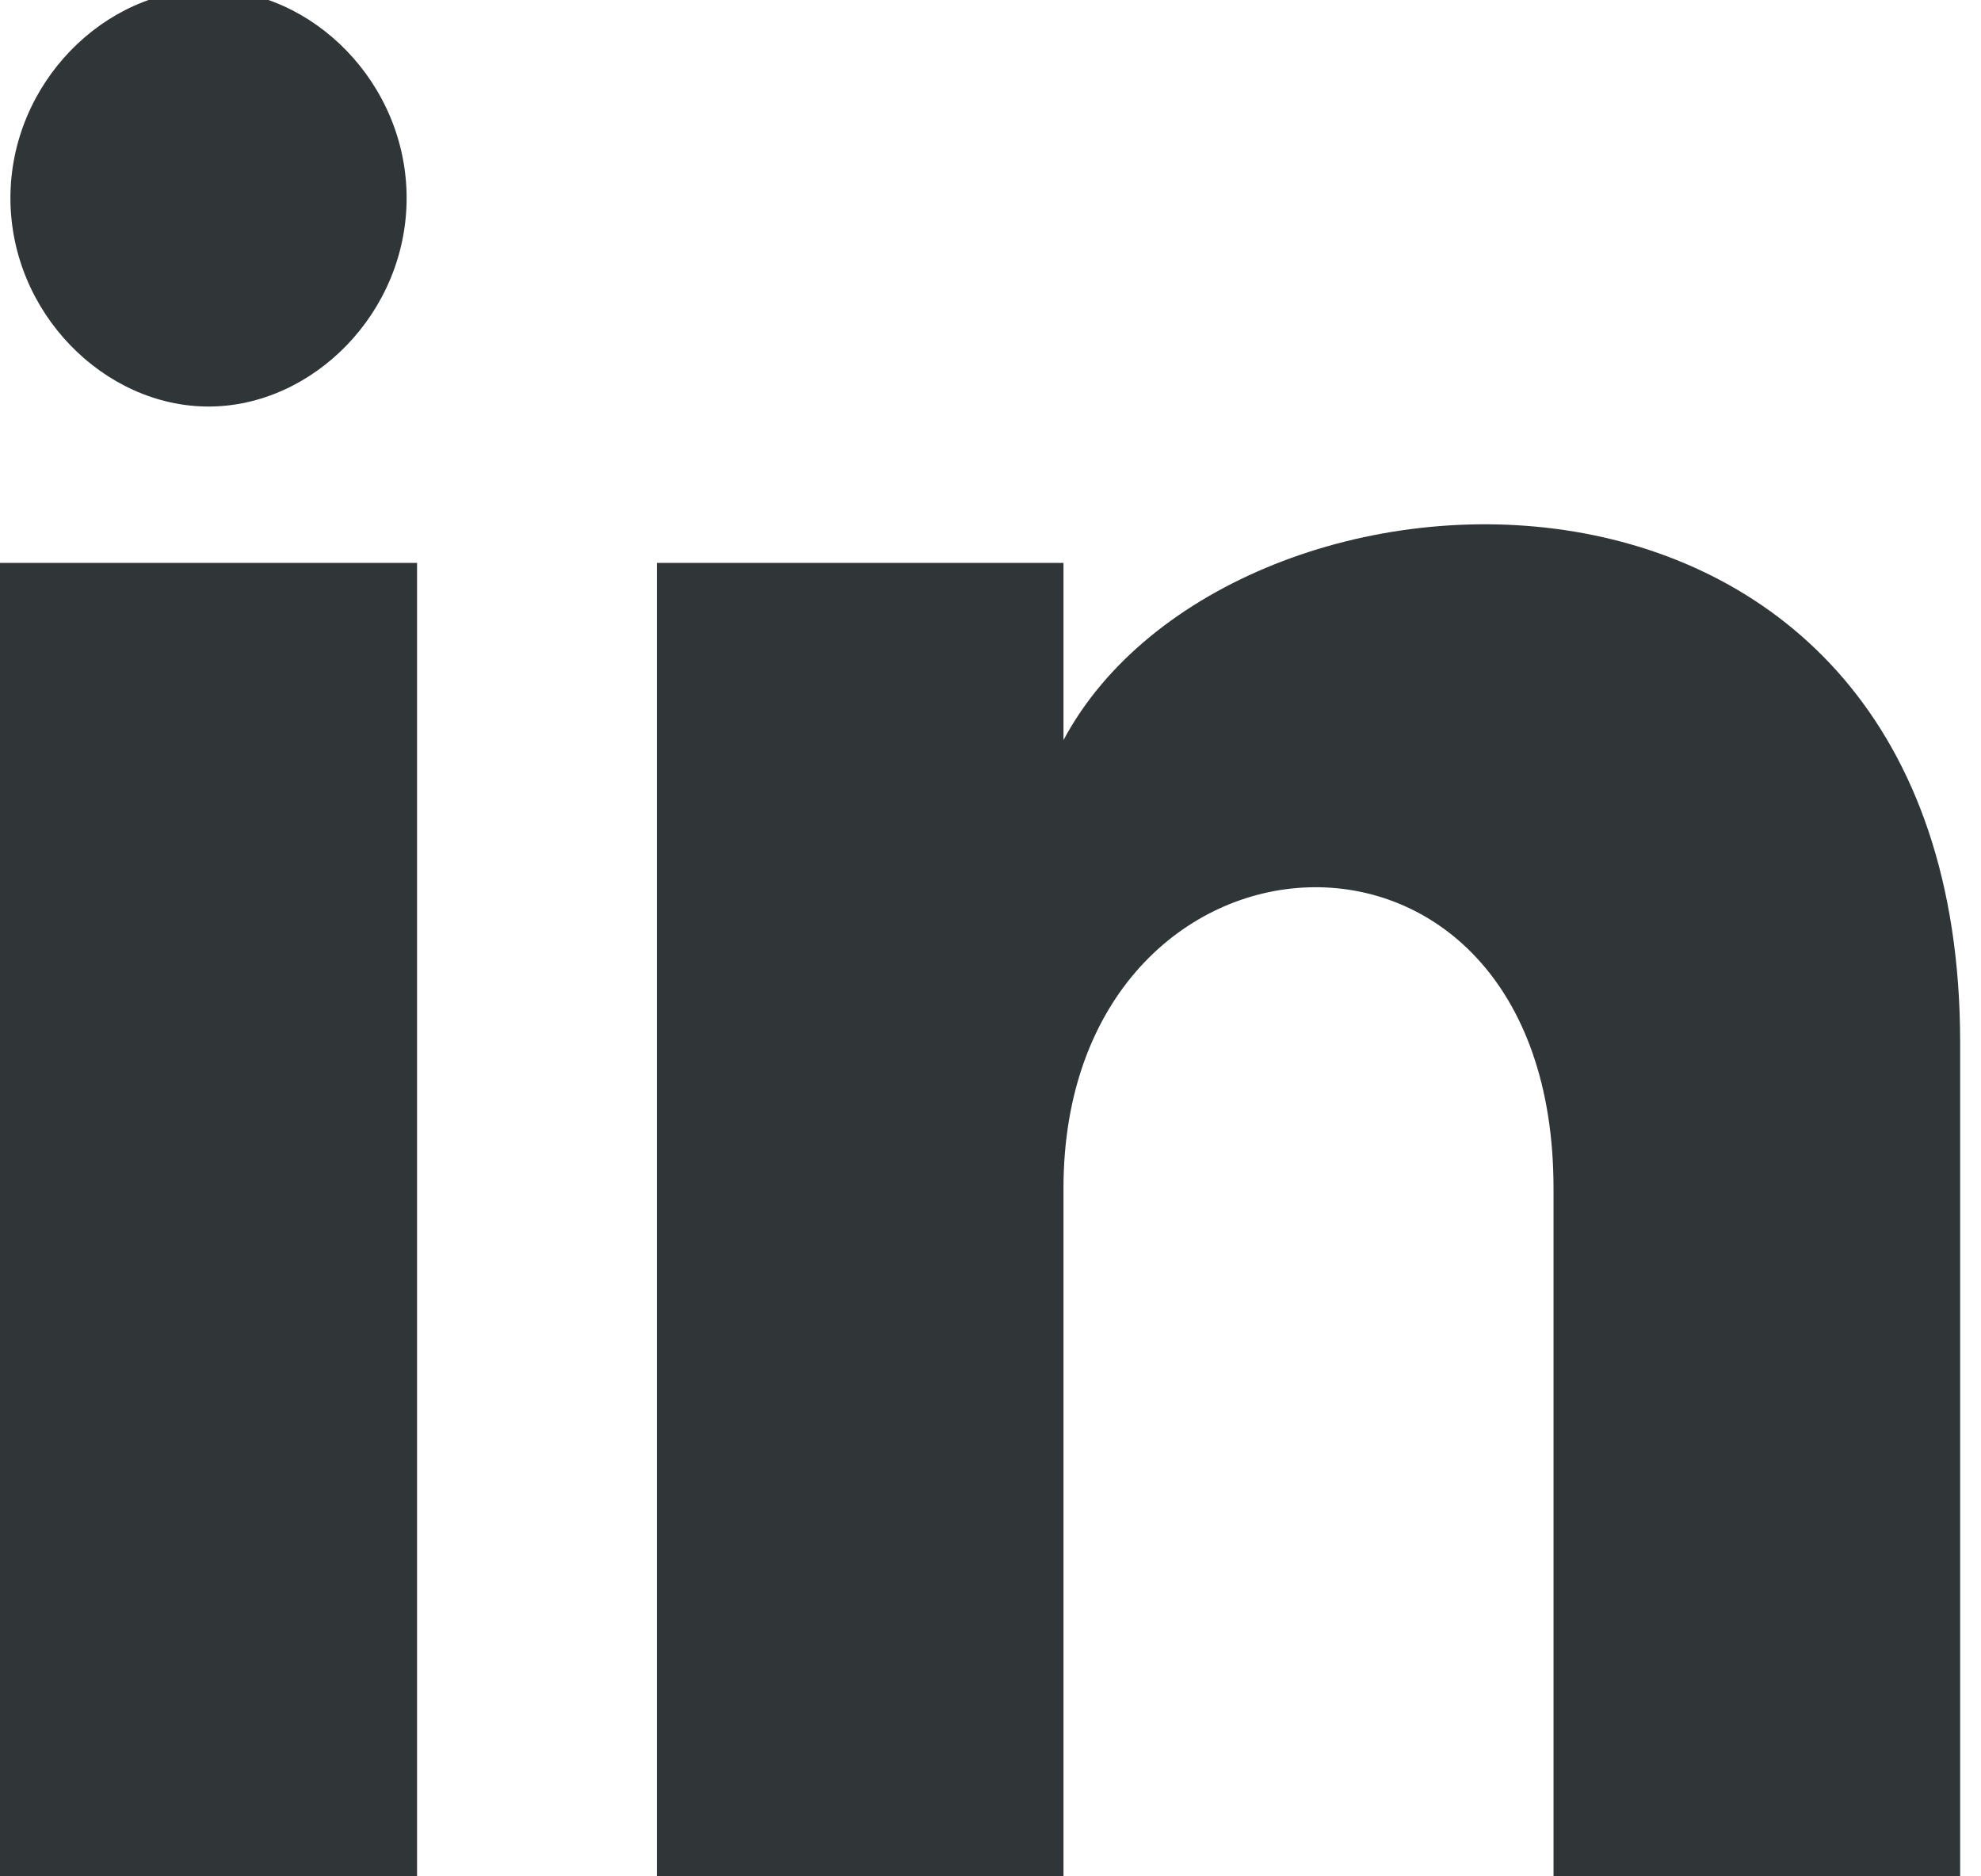 <svg height="18" viewBox="0 0 19 18" width="19" xmlns="http://www.w3.org/2000/svg">

<path class="st0" d="M3.9,1.9c0,1.1-0.9,2-1.9,2S0.1,3,0.1,1.9c0-1.1,0.9-2,1.9-2S3.9,0.8,3.9,1.9z M4,5.4H0V18H4V5.4z M10.2,5.4
	H6.3V18h3.9v-6.6c0-3.7,4.7-4,4.7,0V18h3.9V10c0-6.2-7-5.9-8.6-2.9C10.2,7.1,10.2,5.4,10.2,5.4z" fill="#303538" fill-rule="evenodd" />
</svg>
